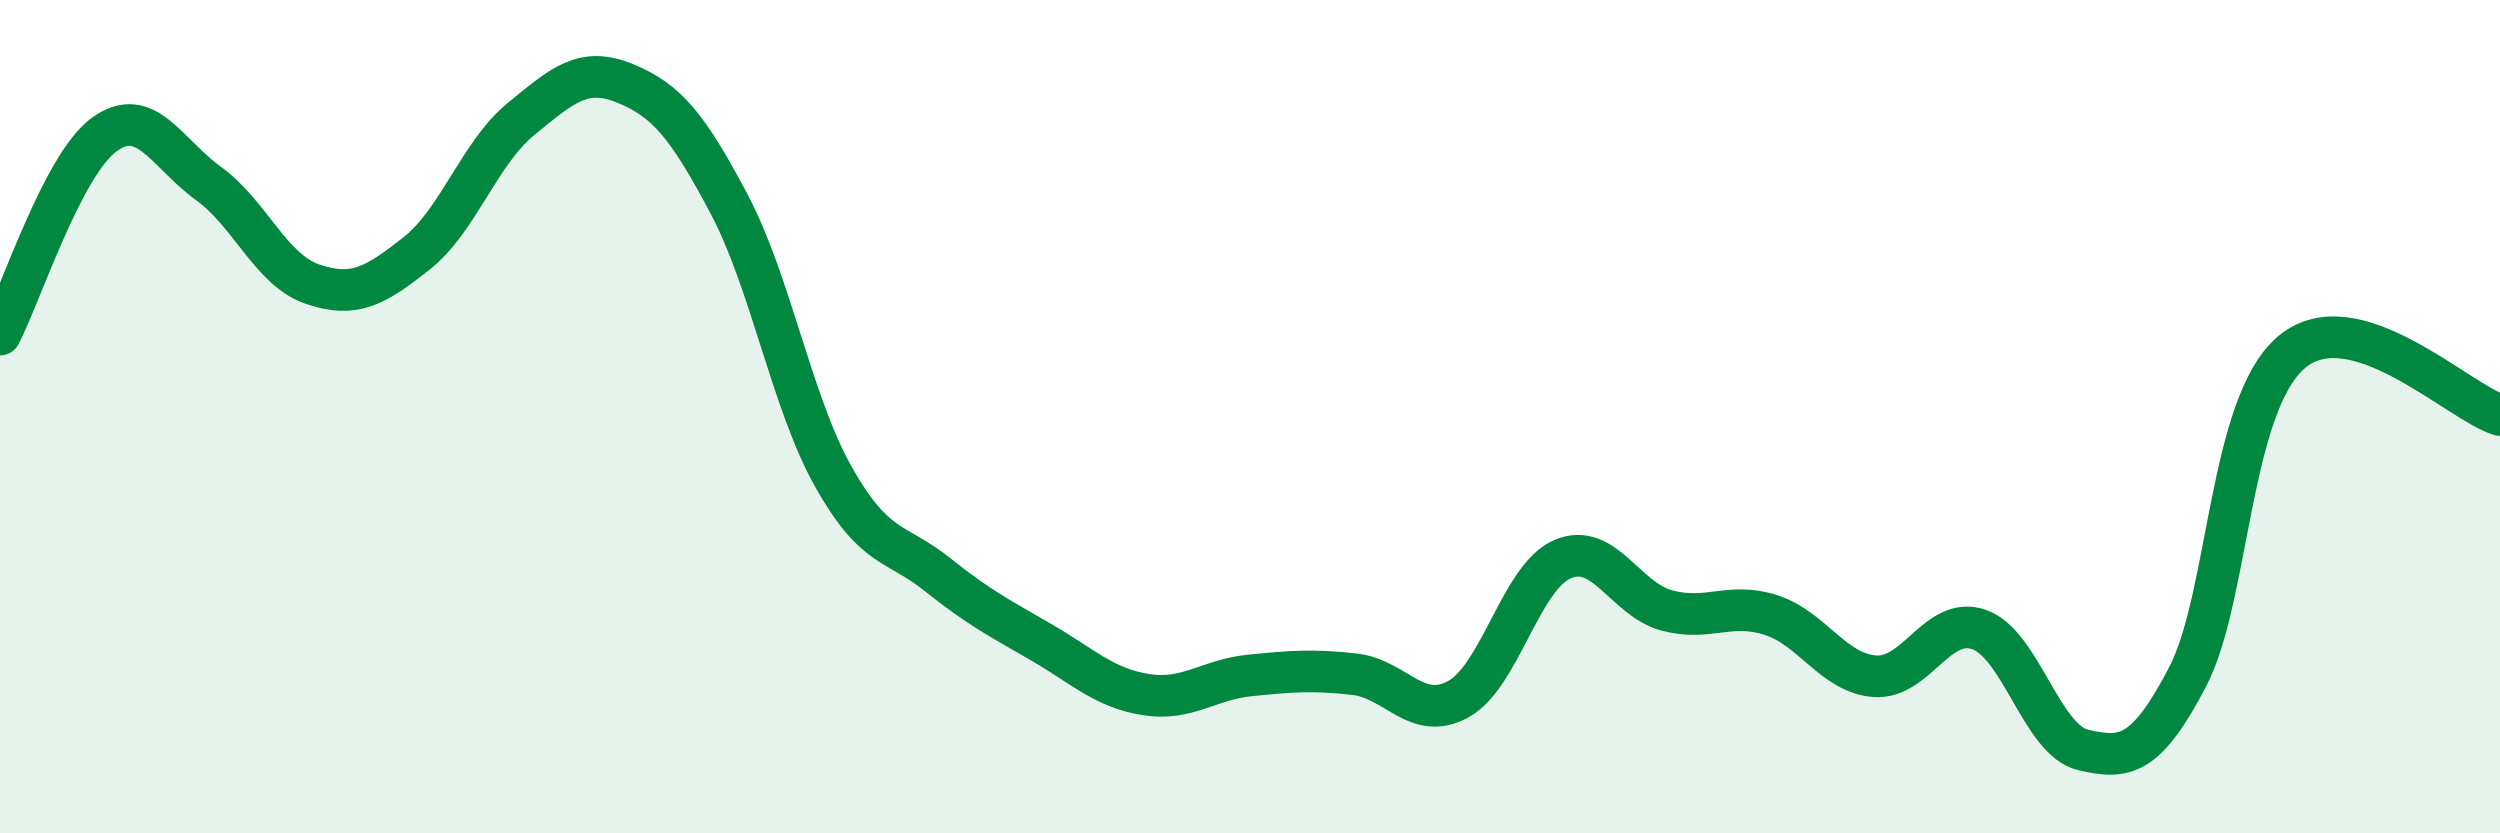 
    <svg width="60" height="20" viewBox="0 0 60 20" xmlns="http://www.w3.org/2000/svg">
      <path
        d="M 0,8.03 C 0.5,7.07 1.5,3.96 2.5,3.23 C 3.5,2.5 4,3.68 5,4.4 C 6,5.12 6.5,6.48 7.5,6.82 C 8.5,7.16 9,6.87 10,6.08 C 11,5.29 11.5,3.68 12.5,2.86 C 13.5,2.04 14,1.59 15,2 C 16,2.41 16.5,3.01 17.5,4.9 C 18.5,6.79 19,9.66 20,11.44 C 21,13.22 21.5,12.99 22.5,13.79 C 23.5,14.59 24,14.84 25,15.42 C 26,16 26.5,16.51 27.5,16.67 C 28.5,16.83 29,16.31 30,16.21 C 31,16.11 31.5,16.07 32.5,16.18 C 33.5,16.29 34,17.33 35,16.78 C 36,16.23 36.5,13.85 37.5,13.42 C 38.5,12.99 39,14.38 40,14.65 C 41,14.92 41.5,14.44 42.5,14.76 C 43.5,15.08 44,16.16 45,16.23 C 46,16.3 46.5,14.76 47.5,15.11 C 48.5,15.46 49,17.77 50,18 C 51,18.23 51.5,18.16 52.5,16.25 C 53.5,14.34 53.5,9.71 55,8.45 C 56.5,7.19 59,9.66 60,9.96L60 20L0 20Z"
        fill="#008740"
        opacity="0.1"
        stroke-linecap="round"
        stroke-linejoin="round"
      />
      <path
        d="M 0,8.03 C 0.5,7.07 1.5,3.96 2.5,3.23 C 3.5,2.5 4,3.68 5,4.4 C 6,5.12 6.5,6.48 7.5,6.82 C 8.5,7.16 9,6.87 10,6.08 C 11,5.29 11.5,3.68 12.5,2.86 C 13.5,2.04 14,1.59 15,2 C 16,2.41 16.5,3.01 17.5,4.9 C 18.5,6.79 19,9.66 20,11.44 C 21,13.22 21.5,12.99 22.5,13.79 C 23.5,14.59 24,14.84 25,15.42 C 26,16 26.5,16.51 27.5,16.67 C 28.5,16.83 29,16.31 30,16.21 C 31,16.11 31.5,16.07 32.5,16.18 C 33.5,16.29 34,17.33 35,16.78 C 36,16.23 36.5,13.85 37.5,13.42 C 38.5,12.99 39,14.38 40,14.65 C 41,14.92 41.5,14.44 42.5,14.76 C 43.5,15.08 44,16.16 45,16.23 C 46,16.3 46.5,14.76 47.5,15.11 C 48.5,15.46 49,17.77 50,18 C 51,18.23 51.5,18.16 52.5,16.25 C 53.5,14.34 53.5,9.71 55,8.45 C 56.5,7.19 59,9.66 60,9.96"
        stroke="#008740"
        stroke-width="1"
        fill="none"
        stroke-linecap="round"
        stroke-linejoin="round"
      />
    </svg>
  